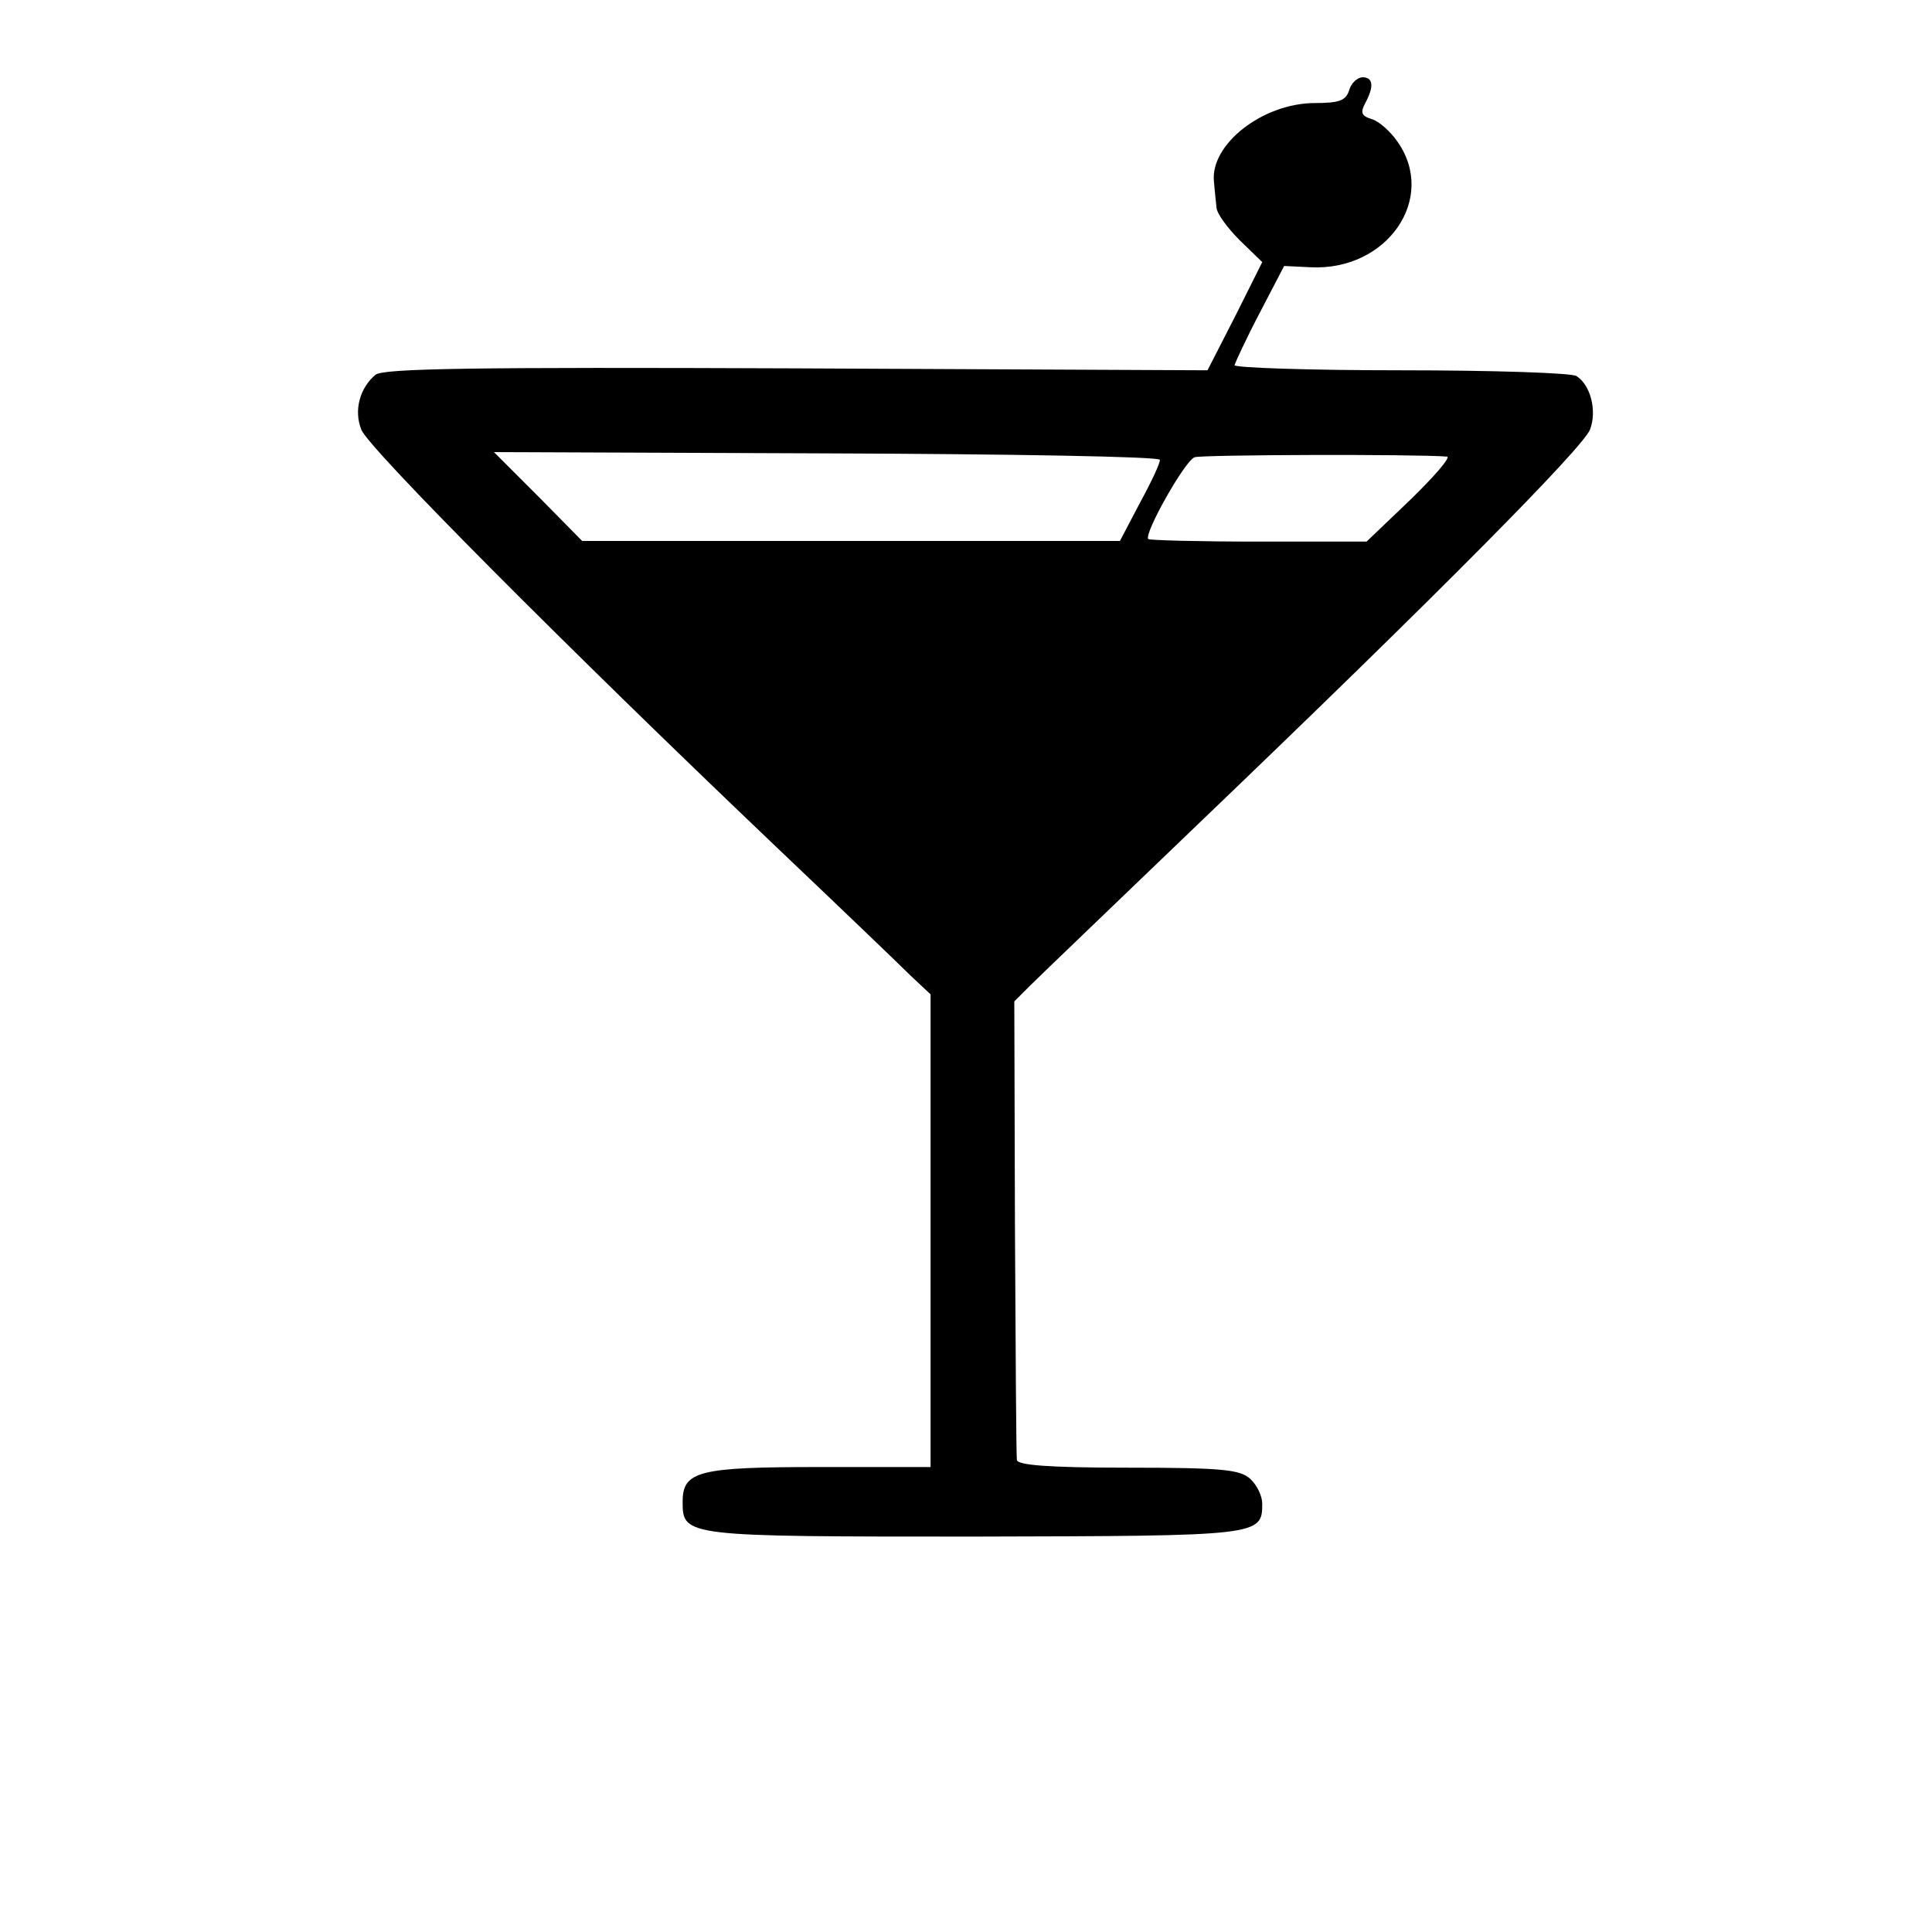 <svg version="1.0" xmlns="http://www.w3.org/2000/svg" width="400" height="400" viewBox="0 0 300 300"><path d="M209.5 14c-.5 1.6-1.5 2-5.3 2-8.1 0-16.3 6.4-15.7 12.2.1 1.3.3 3.1.4 4 0 .9 1.7 3.2 3.6 5.1l3.5 3.4-4.2 8.4-4.3 8.4-63.8-.3c-50.2-.2-64.2 0-65.4 1-2.4 2-3.4 5.5-2.2 8.5 1 2.8 32.1 34 63.9 64.3 10.1 9.6 19.7 18.8 21.4 20.5l3.1 2.9v73.4h-17.1c-18.9 0-21.4.6-21.4 5.4 0 5.4.3 5.4 45.3 5.4 44.3-.1 44.7-.1 44.7-5.1 0-1.2-.8-2.9-1.9-3.9-1.6-1.4-4.3-1.7-19-1.7-12.4 0-17.1-.4-17.2-1.2-.1-.7-.2-17-.3-36.2l-.1-35 2.5-2.5c1.4-1.4 13.1-12.6 26-25 37.8-36.2 59.8-58.5 60.9-61.3 1.1-2.9.1-6.9-2.1-8.3-.7-.5-13-.9-27.3-.9s-25.9-.4-25.8-.8c.1-.4 1.8-4.1 3.9-8.1l3.8-7.3 4.1.2c11.9.6 19.7-10.7 13.5-19.5-1.1-1.6-2.9-3.2-4-3.5-1.6-.5-1.8-1-1-2.5 1.4-2.6 1.2-4-.4-4-.8 0-1.8.9-2.1 2zm-29.4 57.4c.1.4-1.3 3.4-3.1 6.7l-3.1 5.9H90.4l-6.8-6.9-6.9-6.9 51.7.2c28.4.1 51.7.5 51.7 1zm44.6-.5c.6.1-2 3.1-5.7 6.7l-6.8 6.5h-16.7c-9.2 0-17-.2-17.2-.4-.7-.8 5.7-12.2 7.2-12.7 1.1-.4 34.2-.5 39.2-.1z"/></svg>